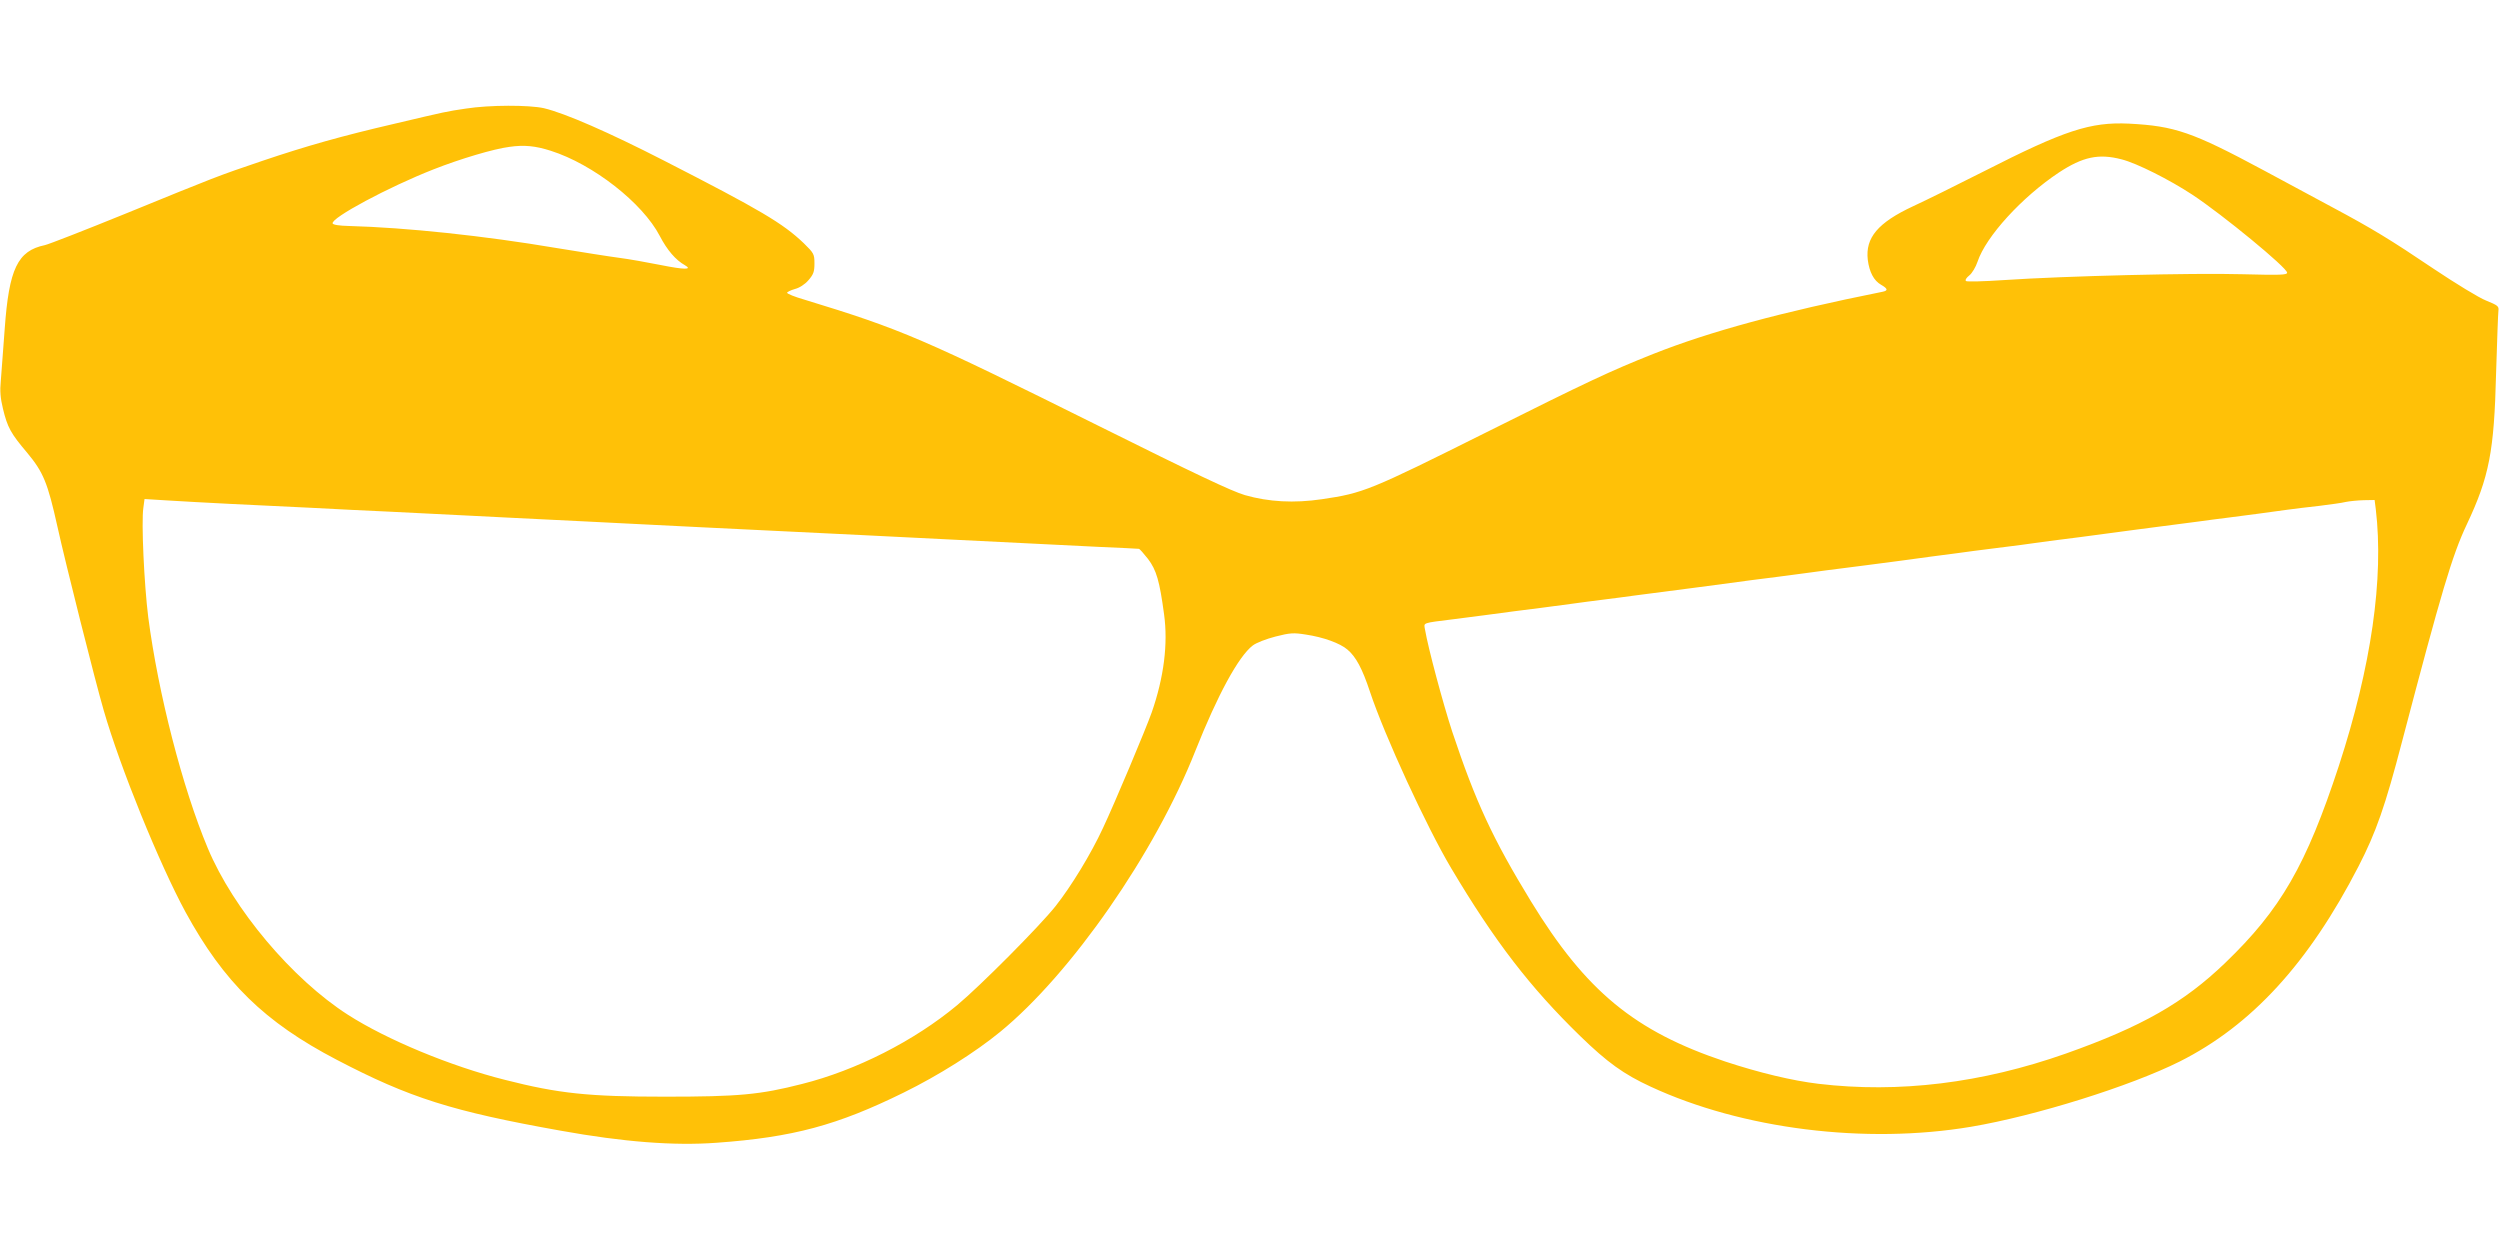 <?xml version="1.0" standalone="no"?>
<!DOCTYPE svg PUBLIC "-//W3C//DTD SVG 20010904//EN"
 "http://www.w3.org/TR/2001/REC-SVG-20010904/DTD/svg10.dtd">
<svg version="1.0" xmlns="http://www.w3.org/2000/svg"
 width="1280pt" height="640pt" viewBox="0 0 1280 640"
 preserveAspectRatio="xMidYMid meet">
<g transform="translate(0,640) scale(0.1,-0.1)"
fill="#ffc107" stroke="none">
<path d="M2385 5844 c-101 -15 -96 -14 -367 -78 -267 -62 -448 -113 -673 -189
-236 -80 -237 -81 -700 -270 -209 -85 -396 -158 -415 -162 -140 -29 -184 -121
-206 -430 -8 -110 -17 -230 -20 -267 -5 -48 -2 -87 11 -140 23 -96 40 -127
124 -226 83 -100 105 -153 155 -378 41 -186 194 -794 237 -941 84 -292 285
-786 419 -1033 196 -359 404 -563 774 -756 373 -195 591 -264 1146 -363 322
-58 581 -78 798 -62 392 28 620 90 959 257 177 87 366 206 494 311 363 297
793 916 999 1438 114 287 221 484 294 540 18 14 70 34 117 46 74 19 93 20 155
10 88 -13 175 -44 213 -77 43 -36 76 -97 115 -215 75 -226 291 -694 416 -904
223 -375 405 -611 661 -860 138 -134 222 -195 361 -259 468 -217 1099 -296
1640 -205 331 56 816 208 1068 334 368 185 660 503 916 1000 89 173 136 306
223 640 202 769 256 951 331 1110 115 244 140 373 150 775 5 162 10 306 12
320 3 22 -4 27 -63 51 -36 14 -157 88 -269 163 -221 149 -315 206 -515 313
-71 38 -231 124 -355 191 -365 196 -455 227 -690 239 -197 9 -328 -33 -744
-245 -138 -70 -300 -150 -361 -178 -180 -84 -245 -161 -232 -274 8 -63 31
-107 68 -128 35 -20 37 -30 7 -36 -519 -104 -885 -204 -1173 -318 -221 -88
-332 -140 -860 -404 -591 -295 -625 -309 -837 -340 -142 -21 -272 -14 -394 21
-66 19 -262 112 -744 352 -909 452 -1011 496 -1512 649 -49 14 -88 30 -88 35
0 4 18 13 39 19 24 6 52 24 70 45 26 30 31 44 31 86 0 48 -3 53 -55 104 -107
102 -220 169 -716 423 -281 144 -505 242 -614 268 -76 17 -279 17 -400 -2z
m435 -216 c217 -69 470 -267 558 -436 38 -73 82 -124 129 -150 41 -24 -4 -23
-124 1 -70 14 -166 31 -213 37 -47 6 -191 29 -320 50 -372 63 -771 105 -1064
113 -48 1 -81 6 -83 13 -9 28 285 186 517 277 137 54 309 105 388 115 76 11
134 5 212 -20z m8043 -44 c76 -19 245 -104 362 -181 156 -103 485 -374 485
-399 0 -12 -34 -13 -232 -8 -247 7 -905 -9 -1218 -30 -102 -7 -189 -9 -194 -5
-6 5 2 17 17 29 14 11 33 43 42 70 43 129 226 330 417 457 122 80 203 98 321
67z m-9683 -1764 c118 -6 305 -15 415 -20 110 -6 292 -15 405 -20 113 -6 293
-15 400 -20 107 -6 287 -14 400 -20 113 -6 293 -14 400 -20 107 -5 287 -14
400 -20 113 -5 297 -14 410 -20 113 -6 297 -15 410 -20 113 -6 293 -15 400
-20 280 -14 575 -29 805 -40 110 -5 203 -9 206 -10 4 0 25 -24 47 -52 43 -57
59 -112 82 -283 21 -151 -1 -324 -63 -502 -30 -85 -190 -466 -250 -593 -61
-132 -163 -299 -243 -400 -81 -102 -385 -408 -504 -507 -219 -182 -515 -333
-794 -403 -215 -55 -324 -65 -701 -65 -392 0 -544 16 -819 86 -279 70 -606
206 -804 333 -286 183 -588 542 -718 853 -130 310 -254 793 -305 1183 -21 168
-36 488 -25 560 l6 45 113 -7 c61 -4 209 -12 327 -18z m10984 -27 c42 -354
-23 -805 -189 -1314 -167 -509 -298 -736 -582 -1009 -212 -204 -426 -326 -815
-464 -431 -152 -856 -204 -1268 -155 -133 16 -301 56 -477 114 -464 155 -713
360 -995 821 -196 321 -283 509 -403 869 -47 144 -123 427 -139 522 -6 36 -19
32 149 53 50 6 119 15 155 20 36 5 103 14 150 20 87 11 168 21 300 39 41 6
113 15 160 21 47 6 119 15 160 21 116 15 207 27 300 39 47 6 114 15 150 20 36
5 103 14 150 20 87 11 168 21 300 39 41 6 113 15 160 21 82 10 138 18 308 40
42 6 109 15 147 20 39 5 104 14 145 19 41 6 113 15 160 21 47 6 118 15 158 20
39 6 105 14 145 20 39 5 110 14 157 20 47 6 114 15 150 20 36 5 103 14 150 20
93 12 184 24 300 39 41 6 113 15 160 21 94 12 201 26 300 40 36 5 110 14 165
20 55 7 116 15 135 20 19 4 60 8 92 9 l56 1 6 -47z"/>
</g>
</svg>
